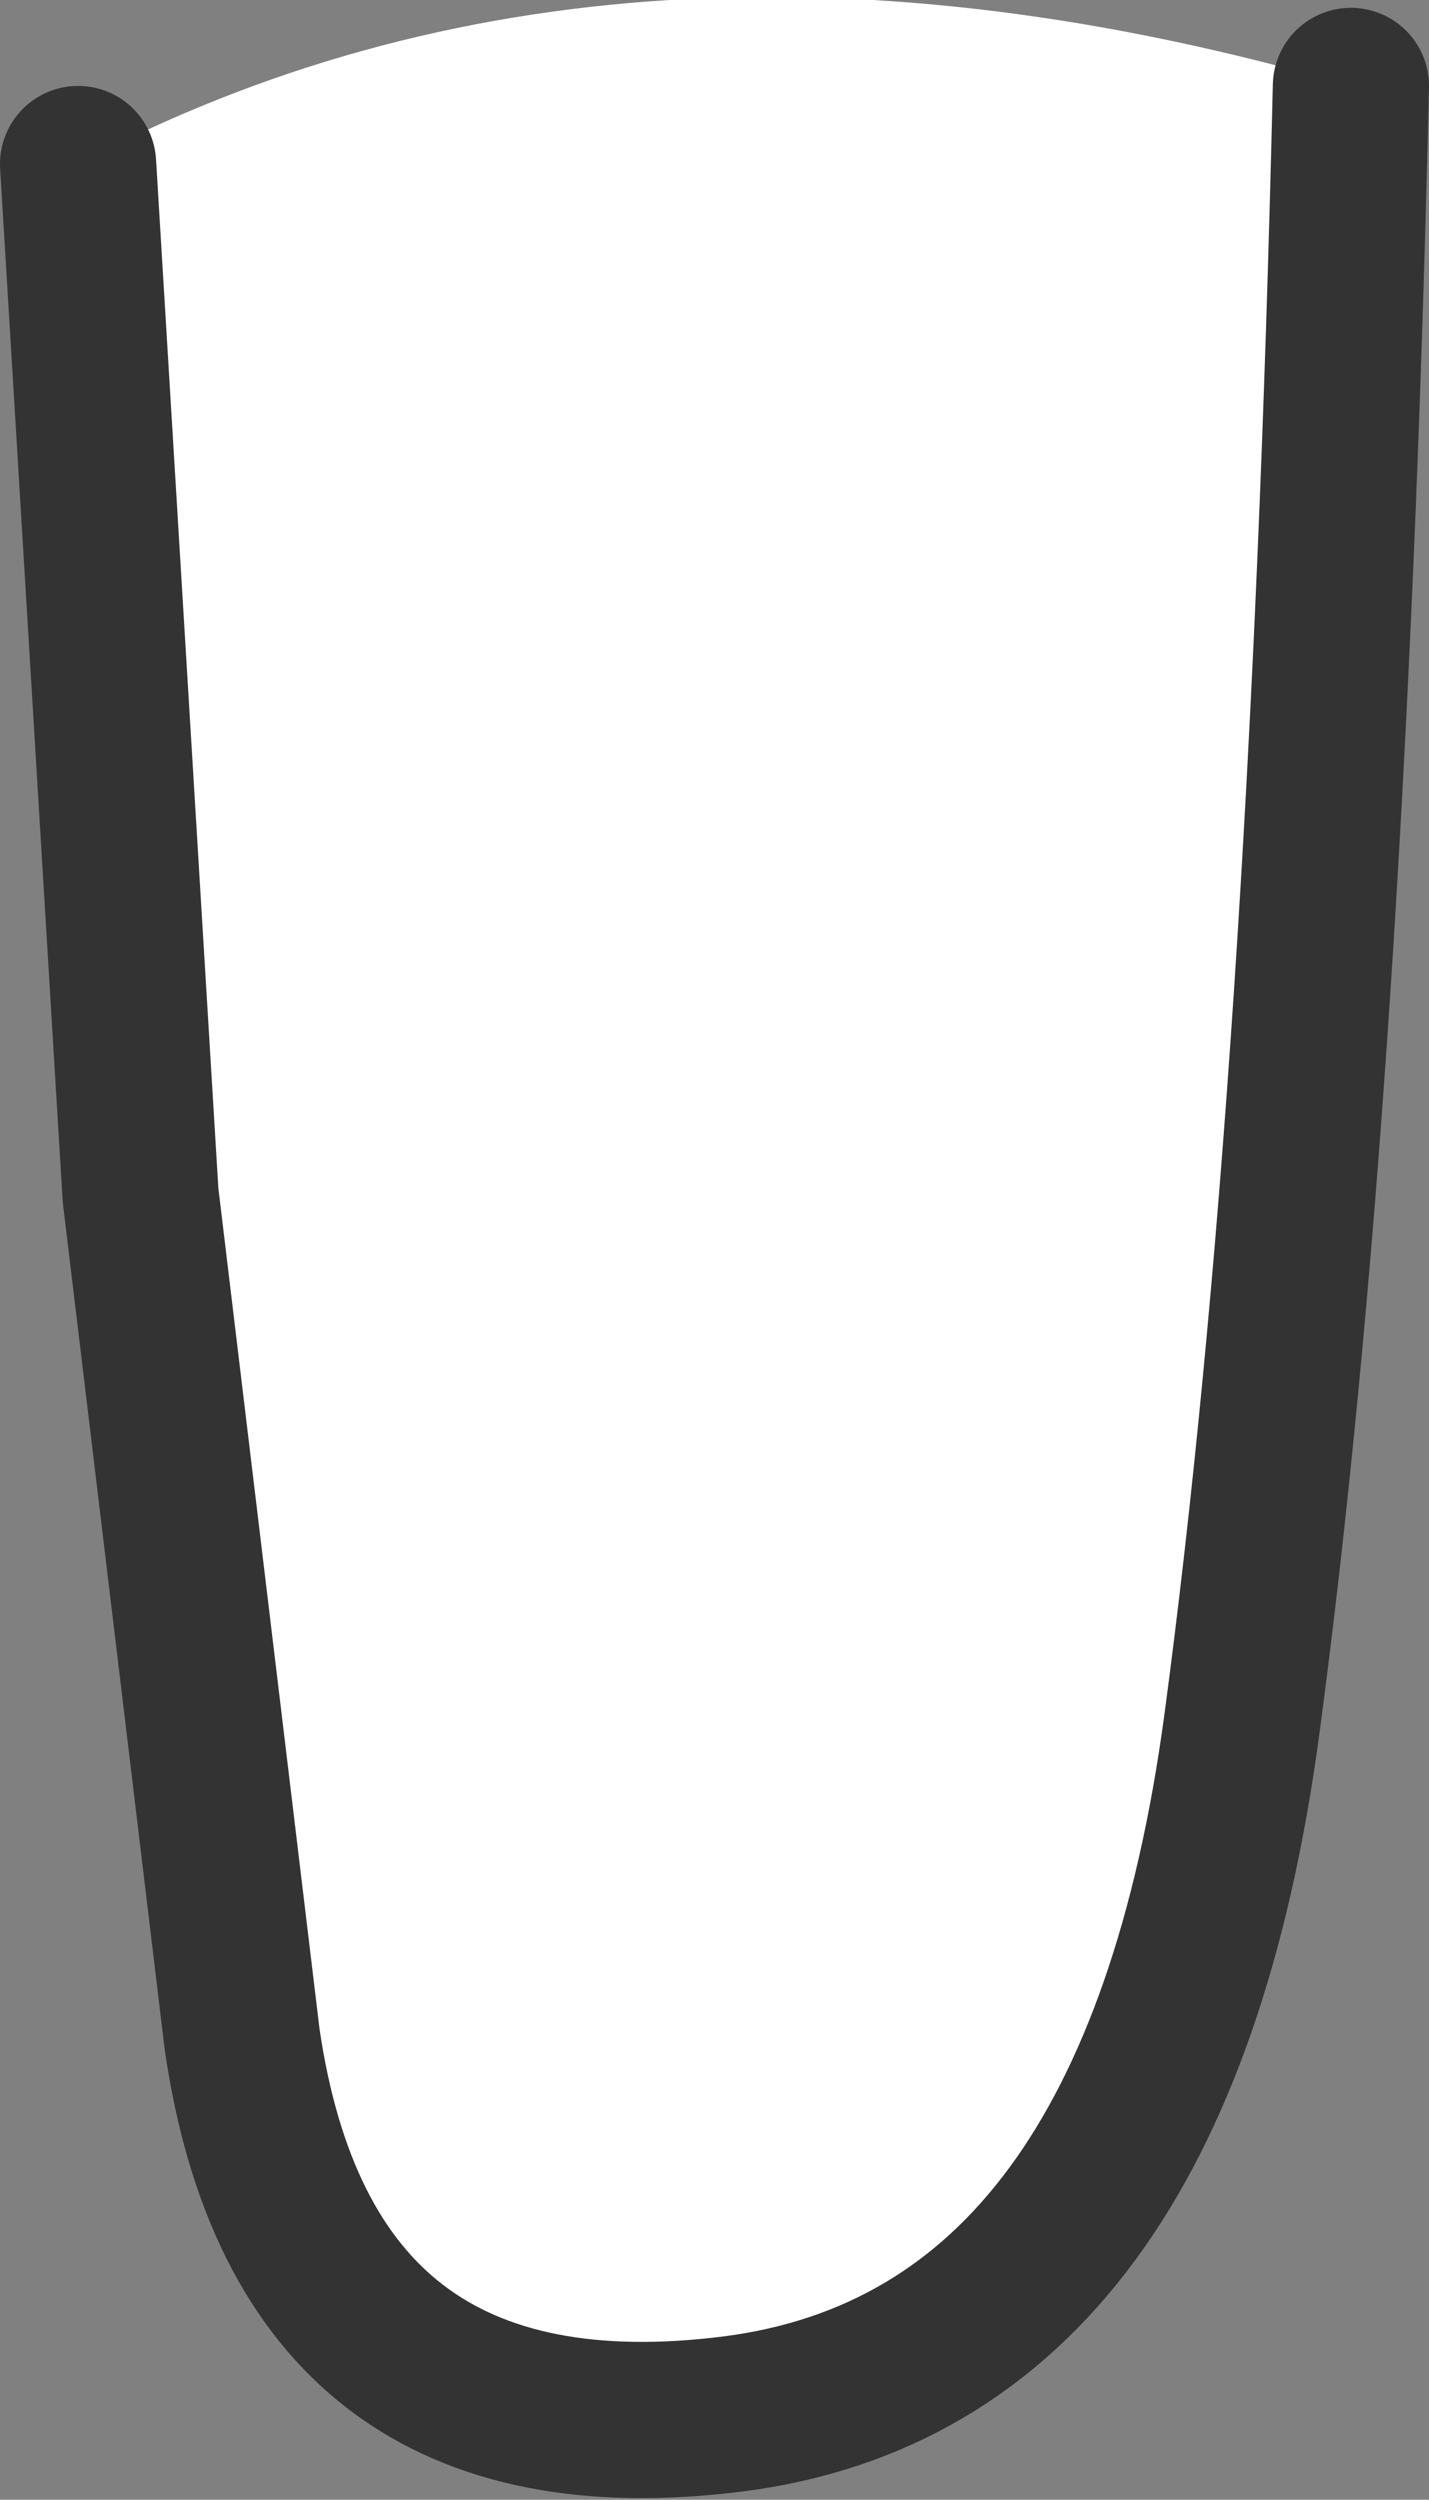 <?xml version="1.0" encoding="UTF-8" standalone="no"?>
<svg xmlns:xlink="http://www.w3.org/1999/xlink" height="16.0px" width="9.15px" xmlns="http://www.w3.org/2000/svg">
  <rect width="100%" height="100%" fill="#808080" stroke="none"/>
  <g transform="matrix(1.0, 0.0, 0.0, 1.0, -3.65, -13.2)">
    <path d="M4.15 14.25 Q7.65 12.4 12.3 13.75 12.15 20.15 11.6 24.25 11.05 28.3 8.35 28.65 5.6 29.0 5.2 26.25 L4.55 20.85 4.15 14.25" fill="#ffffff" fill-rule="evenodd" stroke="none"/>
    <path d="M4.15 14.25 L4.55 20.85 5.2 26.25 Q5.6 29.0 8.35 28.65 11.05 28.3 11.6 24.25 12.15 20.15 12.3 13.75" fill="none" stroke="#333333" stroke-linecap="round" stroke-linejoin="round" stroke-width="1.0"/>
  </g>
</svg>
